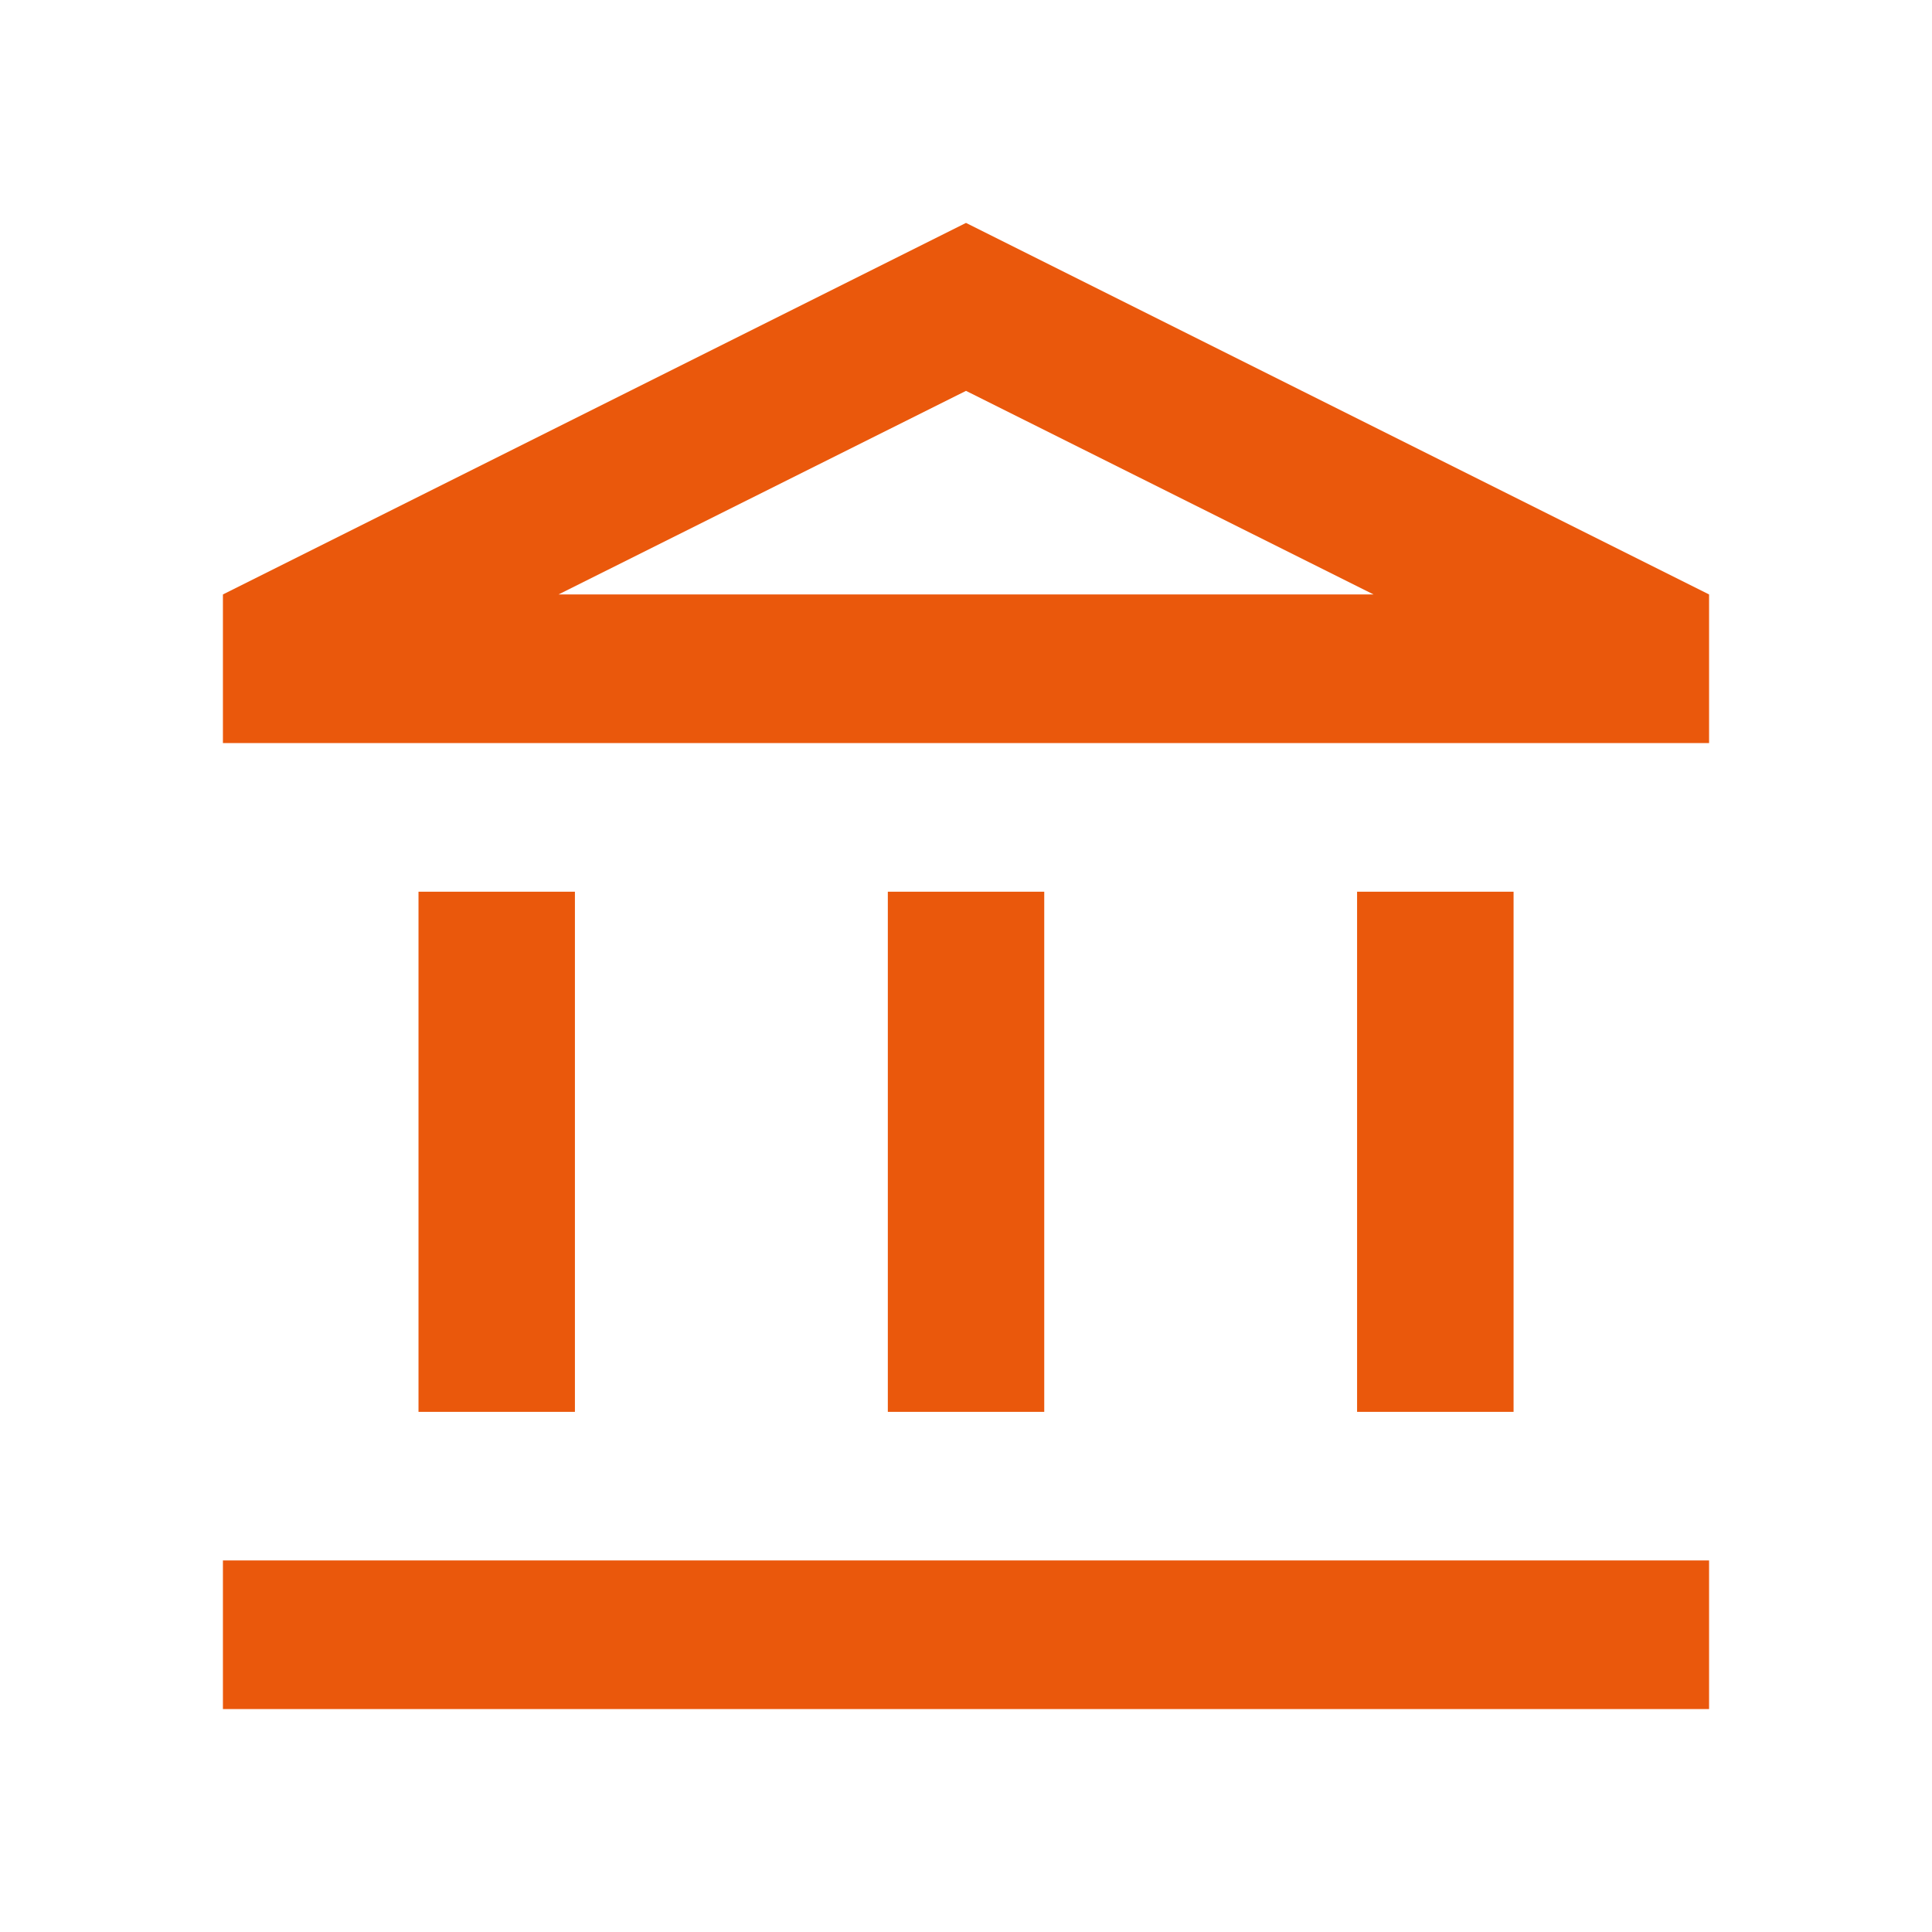 <svg width="26" height="26" viewBox="0 0 26 26" fill="none" xmlns="http://www.w3.org/2000/svg">
<g clip-path="url(#clip0_169_119)">
<mask id="mask0_169_119" style="mask-type:luminance" maskUnits="userSpaceOnUse" x="0" y="0" width="26" height="26">
<path d="M0 0H26V26H0V0Z" fill="white"/>
</mask>
<g mask="url(#mask0_169_119)">
<path d="M7.737 12H5.632V19H7.737V12ZM14.053 12H11.948V19H14.053V12ZM23 21H3V23H23V21ZM20.369 12H18.263V19H20.369V12ZM13 5.26L18.485 8H7.516L13 5.26ZM13 3L3 8V10H23V8L13 3Z" fill="#EA580C"/>
</g>
</g>
<defs>
<clipPath id="clip0_169_119">
<rect width="26" height="26" fill="white"/>
</clipPath>
</defs>
</svg>

